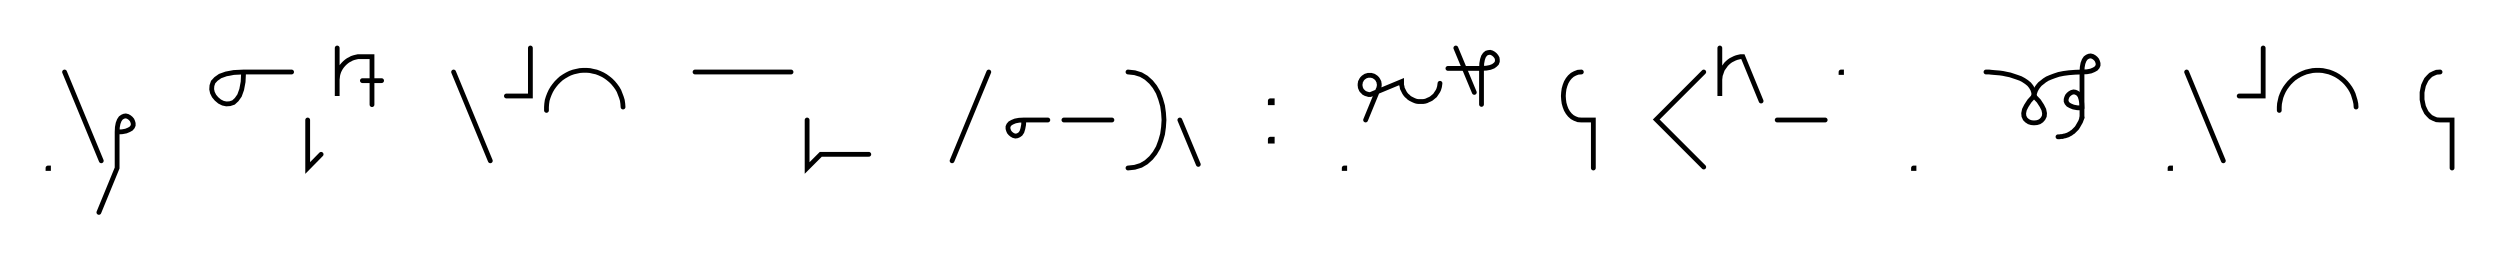 <svg xmlns="http://www.w3.org/2000/svg" width="1041.674" height="108.478" style="fill:none; stroke-linecap:round;">
    <rect width="100%" height="100%" fill="#FFFFFF" />
<path stroke="#000000" stroke-width="2" d="M 550,75" />
<path stroke="#000000" stroke-width="2" d="M 20,70 20.2,70 20.2,70.2 20,70.2 20,70" />
<path stroke="#000000" stroke-width="2" d="M 26.9,70" />
<path stroke="#000000" stroke-width="2" d="M 26.9,30 42.2,67" />
<path stroke="#000000" stroke-width="2" d="M 48.8,70" />
<path stroke="#000000" stroke-width="2" d="M 48.8,55" />
<path stroke="#000000" stroke-width="2" d="M 48.8,55 50.9,54.9 52.5,54.6 53.7,54.1 54.6,53.6 55.2,52.9 55.5,52.2 55.5,51.4 55.3,50.7 55,50 54.5,49.4 53.9,48.9 53.2,48.5 52.4,48.3 51.7,48.4 51,48.7 50.3,49.2 49.7,50.1 49.2,51.4 48.9,53 48.8,55 48.8,70 41.2,88.5" />
<path stroke="#000000" stroke-width="2" d="M 85.5,70" />
<path stroke="#000000" stroke-width="2" d="M 101.5,30" />
<path stroke="#000000" stroke-width="2" d="M 101.5,30 101.3,34.1 100.7,37.3 99.8,39.8 98.6,41.5 97.3,42.7 95.8,43.2 94.3,43.3 92.9,43 91.5,42.3 90.2,41.2 89.2,40 88.5,38.6 88.2,37.2 88.3,35.7 88.8,34.2 90,32.9 91.7,31.7 94.2,30.8 97.4,30.2 101.5,30 121.5,30" />
<path stroke="#000000" stroke-width="2" d="M 128.2,70" />
<path stroke="#000000" stroke-width="2" d="M 128.2,50 128.2,70 133.8,64.3" />
<path stroke="#000000" stroke-width="2" d="M 140.5,70" />
<path stroke="#000000" stroke-width="2" d="M 140.5,20 140.5,40 140.5,34 140.5,33.1 140.6,32.3 140.7,31.4 140.9,30.6 141.2,29.7 141.6,28.9 142,28.2 142.5,27.5 143.1,26.8 143.7,26.2 144.4,25.6 145.1,25.1 145.9,24.7 146.6,24.3 147.5,24 148.3,23.8 149.2,23.6 150,23.6 155,23.6 155,43.6" />
<path stroke="#000000" stroke-width="2" d="M 155,33.6" />
<path stroke="#000000" stroke-width="2" d="M 151,33.6 159,33.6" />
<path stroke="#000000" stroke-width="2" d="M 189,70" />
<path stroke="#000000" stroke-width="2" d="M 189,30 204.3,67" />
<path stroke="#000000" stroke-width="2" d="M 211,70" />
<path stroke="#000000" stroke-width="2" d="M 221,20 221,40 211,40" />
<path stroke="#000000" stroke-width="2" d="M 227.7,70" />
<path stroke="#000000" stroke-width="2" d="M 227.7,46 227.7,44.6 227.8,43.2 228,41.8 228.4,40.5 228.9,39.2 229.5,37.9 230.2,36.7 231,35.6 231.9,34.5 232.9,33.5 233.9,32.6 235.1,31.8 236.3,31.1 237.5,30.5 238.9,30 240.2,29.7 241.6,29.4 243,29.3 244.4,29.3 245.8,29.4 247.1,29.7 248.5,30 249.8,30.5 251.1,31.1 252.3,31.8 253.4,32.6 254.5,33.5 255.5,34.5 256.4,35.6 257.2,36.7 257.9,37.9 258.4,39.2 258.9,40.5 259.3,41.8 259.5,43.2 259.6,44.6" />
<path stroke="#000000" stroke-width="2" d="M 289.6,70" />
<path stroke="#000000" stroke-width="2" d="M 289.6,30 329.6,30" />
<path stroke="#000000" stroke-width="2" d="M 336.3,70" />
<path stroke="#000000" stroke-width="2" d="M 336.3,50 336.3,70 342,64.3 362,64.3" />
<path stroke="#000000" stroke-width="2" d="M 392,70" />
<path stroke="#000000" stroke-width="2" d="M 412,30 396.7,67" />
<path stroke="#000000" stroke-width="2" d="M 418.6,70" />
<path stroke="#000000" stroke-width="2" d="M 426.6,50" />
<path stroke="#000000" stroke-width="2" d="M 426.6,50 426.5,52 426.2,53.6 425.8,54.9 425.2,55.8 424.5,56.3 423.8,56.6 423.1,56.7 422.3,56.5 421.6,56.1 421,55.6 420.5,55 420.2,54.3 420,53.6 420,52.8 420.3,52.1 420.9,51.4 421.8,50.9 423,50.4 424.6,50.1 426.6,50 436.6,50" />
<path stroke="#000000" stroke-width="2" d="M 443.3,70" />
<path stroke="#000000" stroke-width="2" d="M 443.3,50 463.3,50" />
<path stroke="#000000" stroke-width="2" d="M 470,70" />
<path stroke="#000000" stroke-width="2" d="M 470,30" />
<path stroke="#000000" stroke-width="2" d="M 470,30 472.8,30.3 475.4,31.1 477.6,32.4 479.6,34.2 481.2,36.2 482.6,38.6 483.6,41.3 484.4,44.1 484.8,47 485,50 484.8,53 484.4,55.9 483.6,58.7 482.6,61.4 481.2,63.8 479.6,65.8 477.6,67.6 475.4,68.9 472.8,69.7 470,70" />
<path stroke="#000000" stroke-width="2" d="M 491.6,70" />
<path stroke="#000000" stroke-width="2" d="M 491.6,50 499.3,68.5" />
<path stroke="#000000" stroke-width="2" d="M 529.3,70" />
<path stroke="#000000" stroke-width="2" d="M 529.3,42 530.1,42 530.1,42.8 529.3,42.8 529.3,42" />
<path stroke="#000000" stroke-width="2" d="M 529.3,58 530.1,58 530.1,58.8 529.3,58.8 529.3,58" />
<path stroke="#000000" stroke-width="2" d="M 560.1,70" />
<path stroke="#000000" stroke-width="2" d="M 560.1,70 560.3,70 560.3,70.2 560.1,70.2 560.1,70" />
<path stroke="#000000" stroke-width="2" d="M 567,70" />
<path stroke="#000000" stroke-width="2" d="M 569,50 574.3,37.1 574.5,36.7 574.6,36.4 574.6,36.1 574.7,35.7 574.7,35.4 574.7,35 574.6,34.7 574.6,34.3 574.5,34 574.3,33.7 574.2,33.4 574,33.1 573.8,32.8 573.5,32.5 573.3,32.3 573,32.1 572.7,31.9 572.4,31.7 572.1,31.6 571.7,31.5 571.4,31.4 571,31.4 570.7,31.4 570.3,31.4 570,31.4 569.7,31.5 569.3,31.6 569,31.7 568.7,31.9 568.4,32.1 568.1,32.3 567.9,32.5 567.6,32.8 567.4,33.1 567.2,33.4 567.1,33.7 566.9,34 566.8,34.3 566.8,34.7 566.7,35 566.7,35.4 566.7,35.7 566.8,36.1 566.8,36.4 566.9,36.7 567.1,37.1 567.2,37.4 567.4,37.7 567.6,37.9 567.9,38.2 568.1,38.4 568.4,38.7 568.7,38.8 569,39 569.3,39.1 569.7,39.2 570,39.3 570.3,39.4 570.7,39.4 571,39.4 584,34 584,34.7 584,35.4 584.2,36.1 584.3,36.8 584.6,37.4 584.9,38 585.2,38.6 585.6,39.2 586.1,39.8 586.6,40.2 587.1,40.7 587.7,41.1 588.3,41.4 588.9,41.7 589.6,42 590.2,42.2 590.9,42.3 591.6,42.3 592.3,42.3 593,42.3 593.7,42.2 594.4,42 595,41.7 595.7,41.4 596.3,41.1 596.8,40.7 597.4,40.2 597.9,39.8 598.3,39.2 598.7,38.6 599.1,38 599.4,37.4 599.6,36.8 599.8,36.1 599.9,35.4 600,34.7" />
<path stroke="#000000" stroke-width="2" d="M 606.6,70" />
<path stroke="#000000" stroke-width="2" d="M 606.6,20 614.3,38.5" />
<path stroke="#000000" stroke-width="2" d="M 614.3,28.5" />
<path stroke="#000000" stroke-width="2" d="M 603.3,28.5 617.3,28.5" />
<path stroke="#000000" stroke-width="2" d="M 617.3,28.5 619.3,28.4 620.9,28.1 622.2,27.6 623,27 623.6,26.4 623.9,25.6 623.9,24.9 623.8,24.2 623.4,23.5 622.9,22.9 622.3,22.4 621.6,22 620.9,21.8 620.1,21.9 619.4,22.1 618.7,22.7 618.1,23.6 617.7,24.8 617.4,26.4 617.3,28.5 617.3,43.5" />
<path stroke="#000000" stroke-width="2" d="M 653.9,70" />
<path stroke="#000000" stroke-width="2" d="M 658.9,30" />
<path stroke="#000000" stroke-width="2" d="M 658.9,30 657.5,30.1 656.2,30.6 655.1,31.2 654.1,32.1 653.3,33.1 652.6,34.3 652.1,35.6 651.7,37 651.5,38.5 651.4,40 651.5,41.5 651.7,43 652.1,44.4 652.6,45.7 653.3,46.9 654.1,47.9 655.1,48.8 656.2,49.4 657.5,49.9 658.9,50 663.9,50 663.9,70" />
<path stroke="#000000" stroke-width="2" d="M 693.9,70" />
<path stroke="#000000" stroke-width="2" d="M 709.9,30 690.1,49.8 709.9,69.6" />
<path stroke="#000000" stroke-width="2" d="M 716.6,70" />
<path stroke="#000000" stroke-width="2" d="M 716.6,20 716.6,40 716.6,34 716.6,33.1 716.7,32.3 716.8,31.4 717.1,30.6 717.4,29.7 717.7,28.9 718.2,28.2 718.7,27.5 719.2,26.8 719.8,26.2 720.5,25.6 721.2,25.1 722,24.7 722.8,24.3 723.6,24 724.4,23.8 725.3,23.6 726.2,23.6 733.8,42.1" />
<path stroke="#000000" stroke-width="2" d="M 740.5,70" />
<path stroke="#000000" stroke-width="2" d="M 740.5,50 760.5,50" />
<path stroke="#000000" stroke-width="2" d="M 767.1,70" />
<path stroke="#000000" stroke-width="2" d="M 767.1,30 767.3,30 767.3,30.2 767.1,30.2 767.1,30" />
<path stroke="#000000" stroke-width="2" d="M 797.3,70" />
<path stroke="#000000" stroke-width="2" d="M 797.3,70 797.5,70 797.5,70.2 797.3,70.2 797.3,70" />
<path stroke="#000000" stroke-width="2" d="M 827.5,70" />
<path stroke="#000000" stroke-width="2" d="M 827.5,30" />
<path stroke="#000000" stroke-width="2" d="M 827.5,30 827.7,30 828.1,30 828.8,30 829.6,30.1 830.7,30.2 831.9,30.3 833.2,30.4 834.6,30.6 836,30.9 837.5,31.2 839,31.7 840.5,32.2 841.9,32.7 843.2,33.4 844.4,34.2 845.5,35.1 846.3,36.1 847,37.3 847.4,38.6 847.5,40" />
<path stroke="#000000" stroke-width="2" d="M 847.5,40 849.5,42.1 850.8,44.1 851.6,45.7 851.9,47.2 851.8,48.4 851.3,49.4 850.6,50.2 849.7,50.8 848.7,51.1 847.5,51.2 846.4,51.1 845.4,50.8 844.5,50.2 843.8,49.5 843.3,48.4 843.2,47.2 843.5,45.7 844.3,44.1 845.6,42.1 847.5,40" />
<path stroke="#000000" stroke-width="2" d="M 847.5,40 847.5,39.9 847.6,39.7 847.6,39.4 847.7,39 847.9,38.4 848.1,37.8 848.4,37.2 848.8,36.5 849.4,35.7 850,35 850.9,34.3 851.9,33.5 853,32.8 854.4,32.2 856,31.6 857.8,31 859.8,30.6 862.1,30.3 864.7,30.1 867.5,30" />
<path stroke="#000000" stroke-width="2" d="M 867.5,30 869.6,29.9 871.2,29.6 872.4,29.1 873.3,28.6 873.9,27.9 874.2,27.2 874.2,26.4 874,25.7 873.7,25 873.2,24.4 872.6,23.9 871.9,23.5 871.1,23.3 870.4,23.4 869.7,23.7 869,24.2 868.4,25.1 867.9,26.4 867.6,28 867.5,30 867.5,45" />
<path stroke="#000000" stroke-width="2" d="M 867.5,45 865.5,44.9 863.9,44.6 862.7,44.1 861.8,43.6 861.2,42.9 860.9,42.2 860.9,41.4 861.1,40.7 861.4,40 861.9,39.4 862.5,38.9 863.2,38.5 864,38.3 864.7,38.4 865.4,38.7 866.1,39.2 866.7,40.1 867.1,41.4 867.4,43 867.5,45 867.5,49" />
<path stroke="#000000" stroke-width="2" d="M 867.5,49 867.2,49.9 866.9,50.7 866.5,51.4 866.1,52.1 865.7,52.8 865.3,53.4 864.8,53.9 864.3,54.4 863.8,54.9 863.3,55.2 862.8,55.6 862.2,55.9 861.7,56.2 861.1,56.4 860.5,56.6 859.9,56.7 859.3,56.9 858.7,56.9 858.1,57 857.5,57" />
<path stroke="#000000" stroke-width="2" d="M 904.2,70" />
<path stroke="#000000" stroke-width="2" d="M 904.2,70 904.4,70 904.4,70.2 904.2,70.2 904.2,70" />
<path stroke="#000000" stroke-width="2" d="M 911.1,70" />
<path stroke="#000000" stroke-width="2" d="M 911.1,30 926.4,67" />
<path stroke="#000000" stroke-width="2" d="M 933,70" />
<path stroke="#000000" stroke-width="2" d="M 943,20 943,40 933,40" />
<path stroke="#000000" stroke-width="2" d="M 949.7,70" />
<path stroke="#000000" stroke-width="2" d="M 949.7,46 949.7,44.6 949.8,43.2 950.1,41.8 950.4,40.5 950.9,39.2 951.5,37.9 952.2,36.7 953,35.6 953.9,34.5 954.9,33.5 955.9,32.6 957.1,31.8 958.3,31.1 959.6,30.5 960.9,30 962.2,29.7 963.6,29.4 965,29.3 966.4,29.3 967.8,29.4 969.2,29.7 970.5,30 971.8,30.5 973.1,31.1 974.3,31.8 975.4,32.6 976.5,33.5 977.5,34.5 978.4,35.6 979.2,36.7 979.9,37.9 980.5,39.2 980.9,40.5 981.3,41.8 981.6,43.2 981.7,44.6" />
<path stroke="#000000" stroke-width="2" d="M 1011.7,70" />
<path stroke="#000000" stroke-width="2" d="M 1016.7,30" />
<path stroke="#000000" stroke-width="2" d="M 1016.7,30 1015.2,30.1 1014,30.6 1012.8,31.2 1011.9,32.1 1011,33.1 1010.4,34.3 1009.8,35.6 1009.5,37 1009.2,38.5 1009.2,40 1009.2,41.5 1009.5,43 1009.8,44.4 1010.4,45.7 1011,46.9 1011.9,47.9 1012.8,48.8 1014,49.4 1015.2,49.9 1016.7,50 1021.7,50 1021.7,70" />
<path stroke="#000000" stroke-width="2" d="M 1051.7,70" />
</svg>